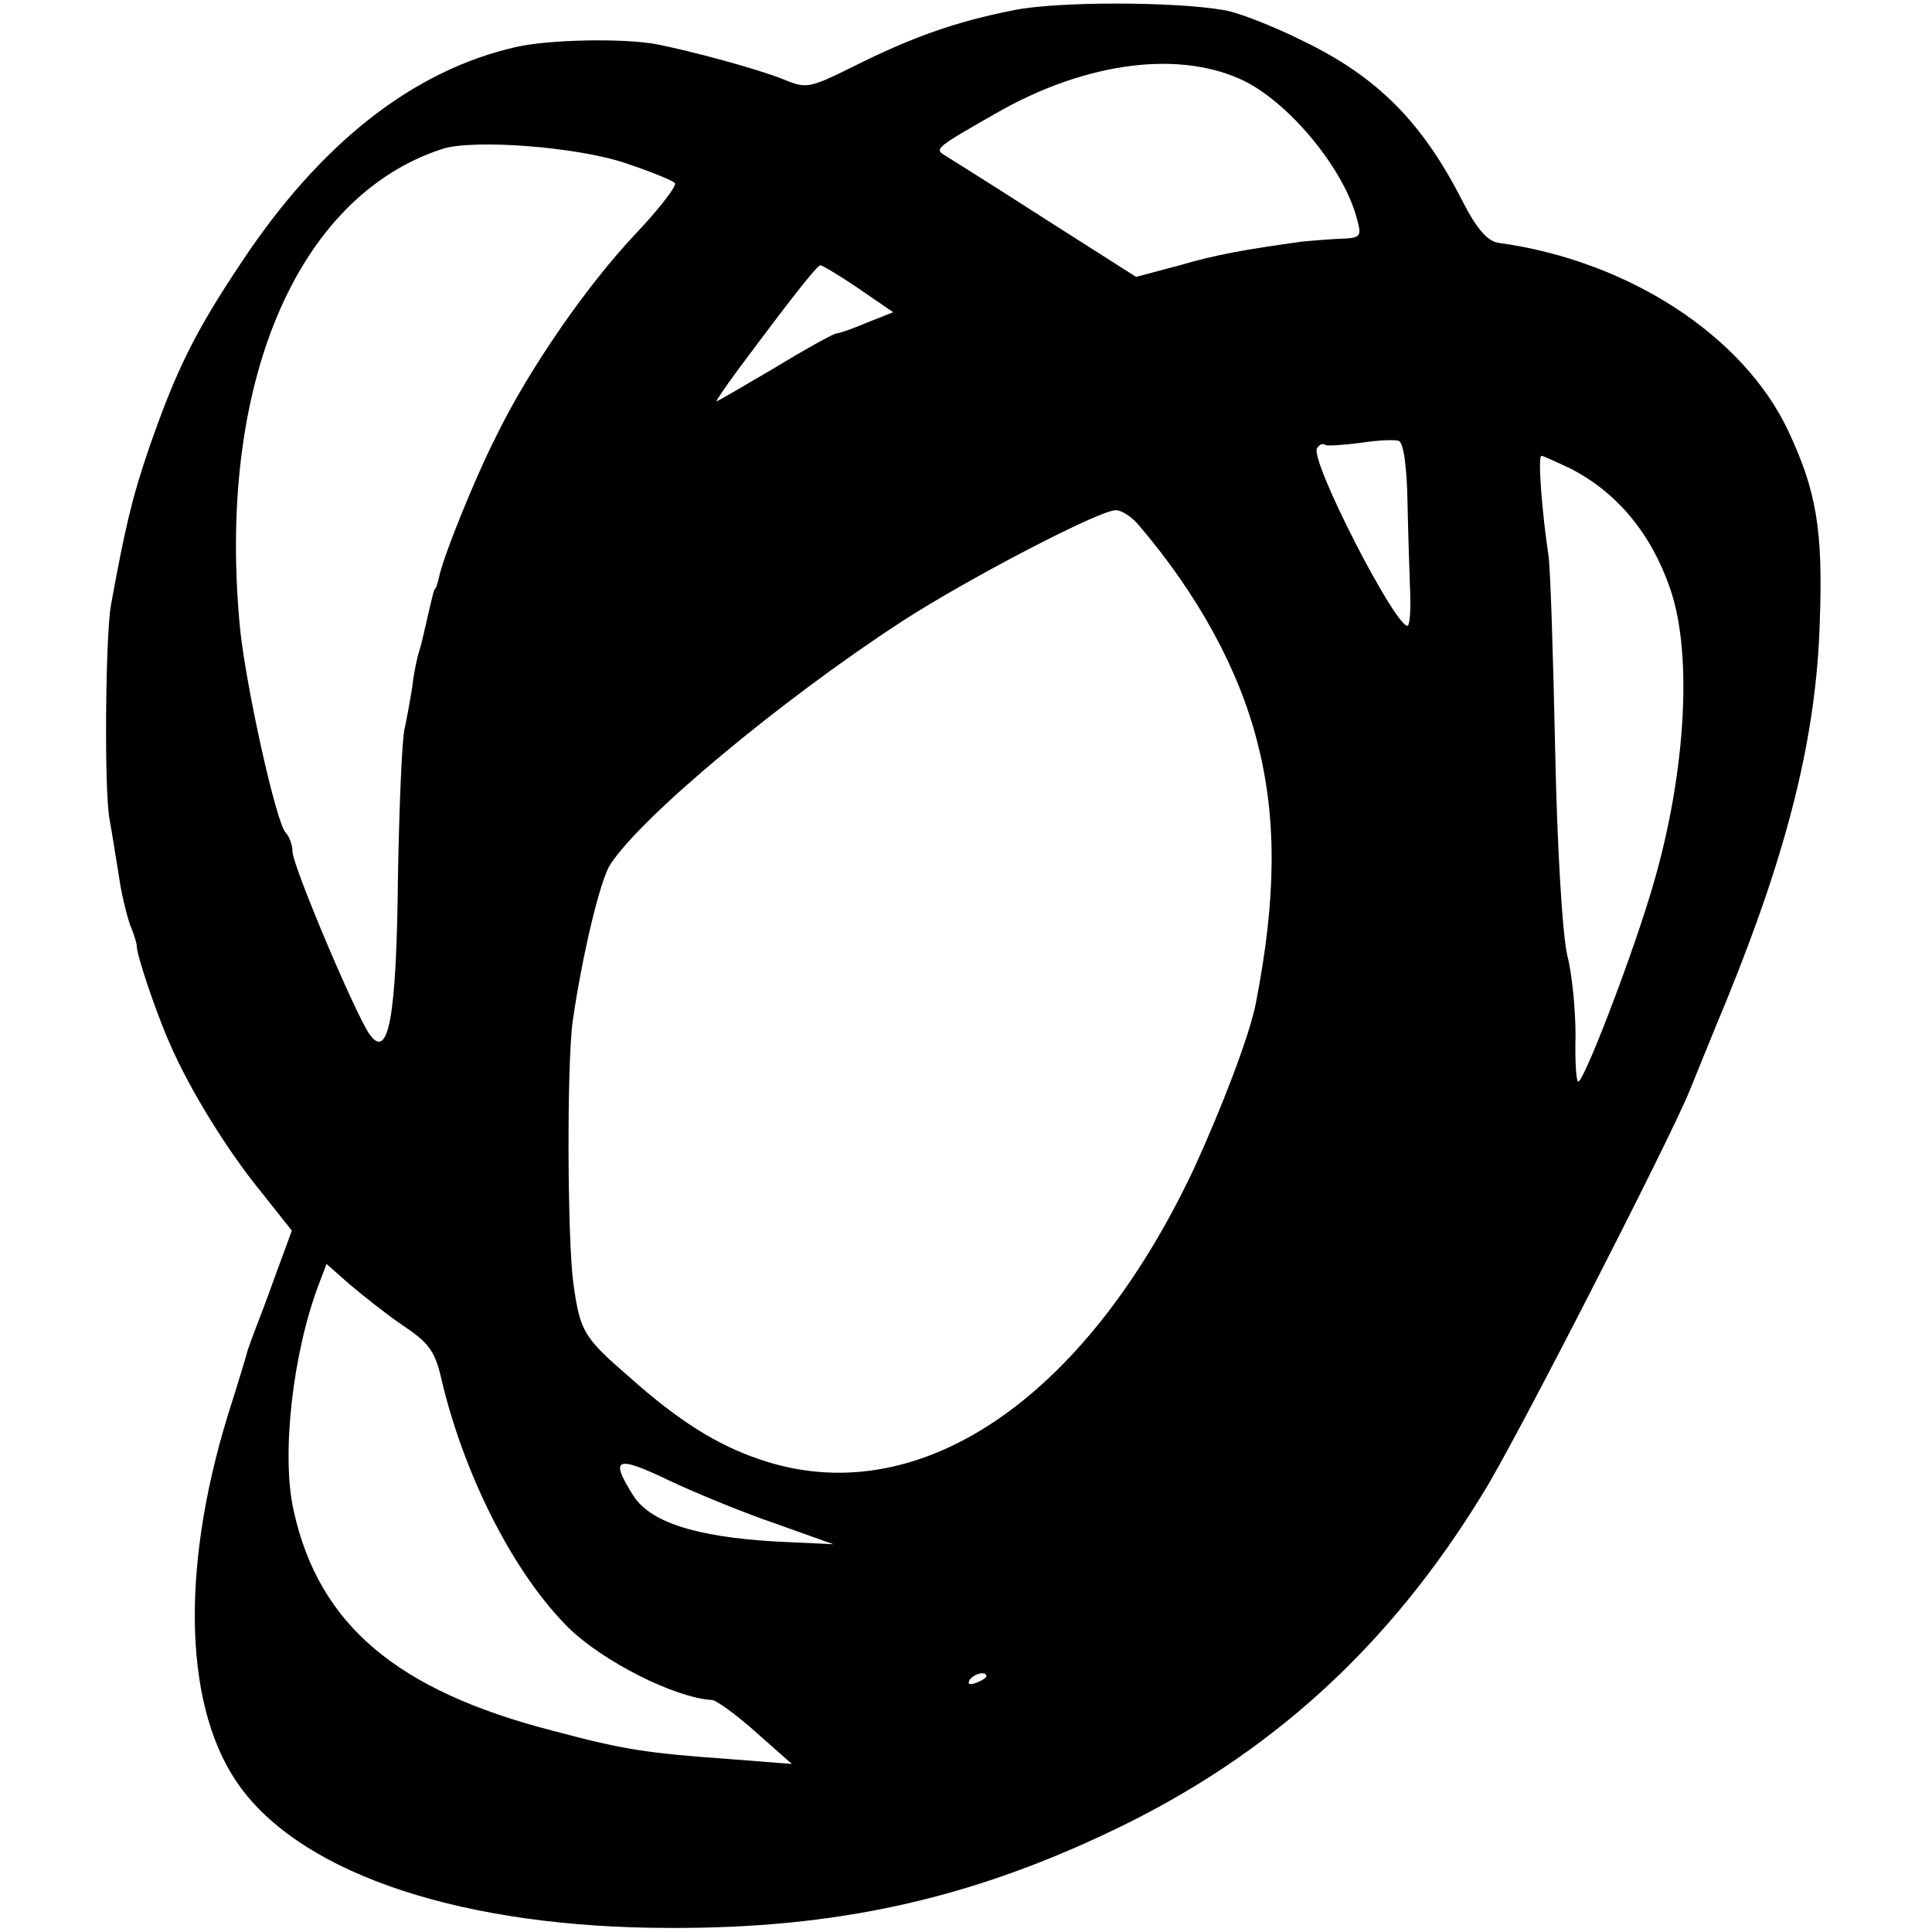 <?xml version="1.0" standalone="no"?>
<!DOCTYPE svg PUBLIC "-//W3C//DTD SVG 20010904//EN"
 "http://www.w3.org/TR/2001/REC-SVG-20010904/DTD/svg10.dtd">
<svg version="1.0" xmlns="http://www.w3.org/2000/svg"
 width="284pt" height="284pt" viewBox="0 0 284 284"
 preserveAspectRatio="xMidYMid meet">
<g transform="translate(0,284) scale(0.1,-0.1)"
fill="#000000" stroke="none">
<path d="M1490 2825 c-86 -17 -150 -40 -234 -82 -67 -33 -70 -34 -106 -19 -38
15 -130 40 -185 51 -49 9 -157 7 -206 -4 -151 -34 -288 -141 -405 -318 -68
-102 -95 -157 -135 -272 -25 -73 -35 -116 -56 -231 -8 -47 -10 -272 -2 -314 4
-22 10 -61 14 -85 3 -23 11 -55 16 -70 6 -14 10 -28 10 -31 -1 -11 28 -98 49
-145 29 -67 85 -158 137 -221 l42 -53 -25 -68 c-13 -37 -28 -75 -31 -83 -3 -8
-7 -19 -9 -25 -1 -5 -14 -48 -29 -95 -71 -231 -64 -436 19 -548 95 -129 330
-206 631 -206 243 -1 439 42 650 143 231 110 407 270 545 496 46 73 275 521
303 590 9 22 34 84 56 137 90 221 131 387 136 553 5 137 -5 194 -47 283 -66
139 -235 249 -425 275 -16 2 -32 20 -53 61 -59 116 -125 183 -235 236 -44 22
-96 42 -115 45 -74 13 -247 13 -310 0z m341 -105 c68 -35 146 -131 164 -203 7
-25 5 -27 -26 -28 -19 -1 -43 -3 -54 -4 -86 -12 -126 -19 -181 -35 l-64 -17
-132 84 c-73 47 -140 89 -148 94 -17 10 -16 11 75 63 133 76 272 93 366 46z
m-911 -120 c36 -12 68 -25 72 -29 4 -3 -22 -37 -57 -74 -71 -75 -156 -197
-205 -297 -32 -63 -79 -179 -85 -210 -2 -8 -4 -15 -5 -15 -2 0 -5 -14 -14 -53
-3 -13 -7 -31 -10 -40 -3 -9 -8 -33 -10 -52 -3 -19 -8 -46 -11 -60 -4 -14 -8
-111 -10 -217 -2 -209 -14 -273 -42 -233 -21 30 -113 248 -113 268 0 10 -5 23
-10 28 -14 14 -58 213 -67 299 -35 358 82 636 297 706 46 15 200 3 270 -21z
m342 -184 l51 -35 -38 -15 c-21 -9 -41 -16 -45 -16 -4 0 -44 -22 -90 -50 -46
-27 -85 -50 -87 -50 -1 0 13 21 33 48 76 102 115 152 120 152 3 0 28 -15 56
-34z m807 -314 c1 -48 3 -108 4 -135 1 -26 -1 -47 -4 -47 -19 0 -144 244 -133
261 3 5 8 8 12 5 4 -2 27 0 52 3 25 4 50 5 56 3 7 -2 12 -36 13 -90z m240 49
c68 -35 118 -95 146 -176 35 -100 22 -287 -31 -456 -31 -101 -96 -269 -104
-269 -3 0 -5 30 -4 68 0 37 -5 90 -12 117 -7 29 -15 155 -18 305 -3 140 -7
269 -10 285 -9 60 -16 145 -10 145 2 0 22 -9 43 -19z m-635 -83 c87 -102 148
-213 175 -322 28 -110 27 -228 -3 -381 -9 -47 -51 -156 -91 -243 -161 -342
-408 -507 -639 -427 -62 21 -118 56 -190 120 -68 59 -73 67 -83 137 -9 64 -10
325 -1 388 14 96 40 206 55 229 45 70 250 241 428 357 97 63 291 164 315 164
9 0 24 -10 34 -22z m-1081 -1177 c39 -26 47 -38 57 -83 34 -141 107 -283 186
-361 50 -49 156 -103 211 -106 7 -1 36 -22 65 -48 l52 -46 -89 7 c-126 9 -158
14 -263 42 -229 59 -343 156 -380 322 -19 81 -2 233 37 335 l11 29 34 -30 c19
-16 54 -44 79 -61z m548 -291 l84 -30 -85 4 c-119 7 -186 29 -210 69 -34 54
-24 58 53 21 40 -19 111 -48 158 -64z m309 -224 c0 -2 -7 -7 -16 -10 -8 -3
-12 -2 -9 4 6 10 25 14 25 6z"/>
</g>
</svg>
